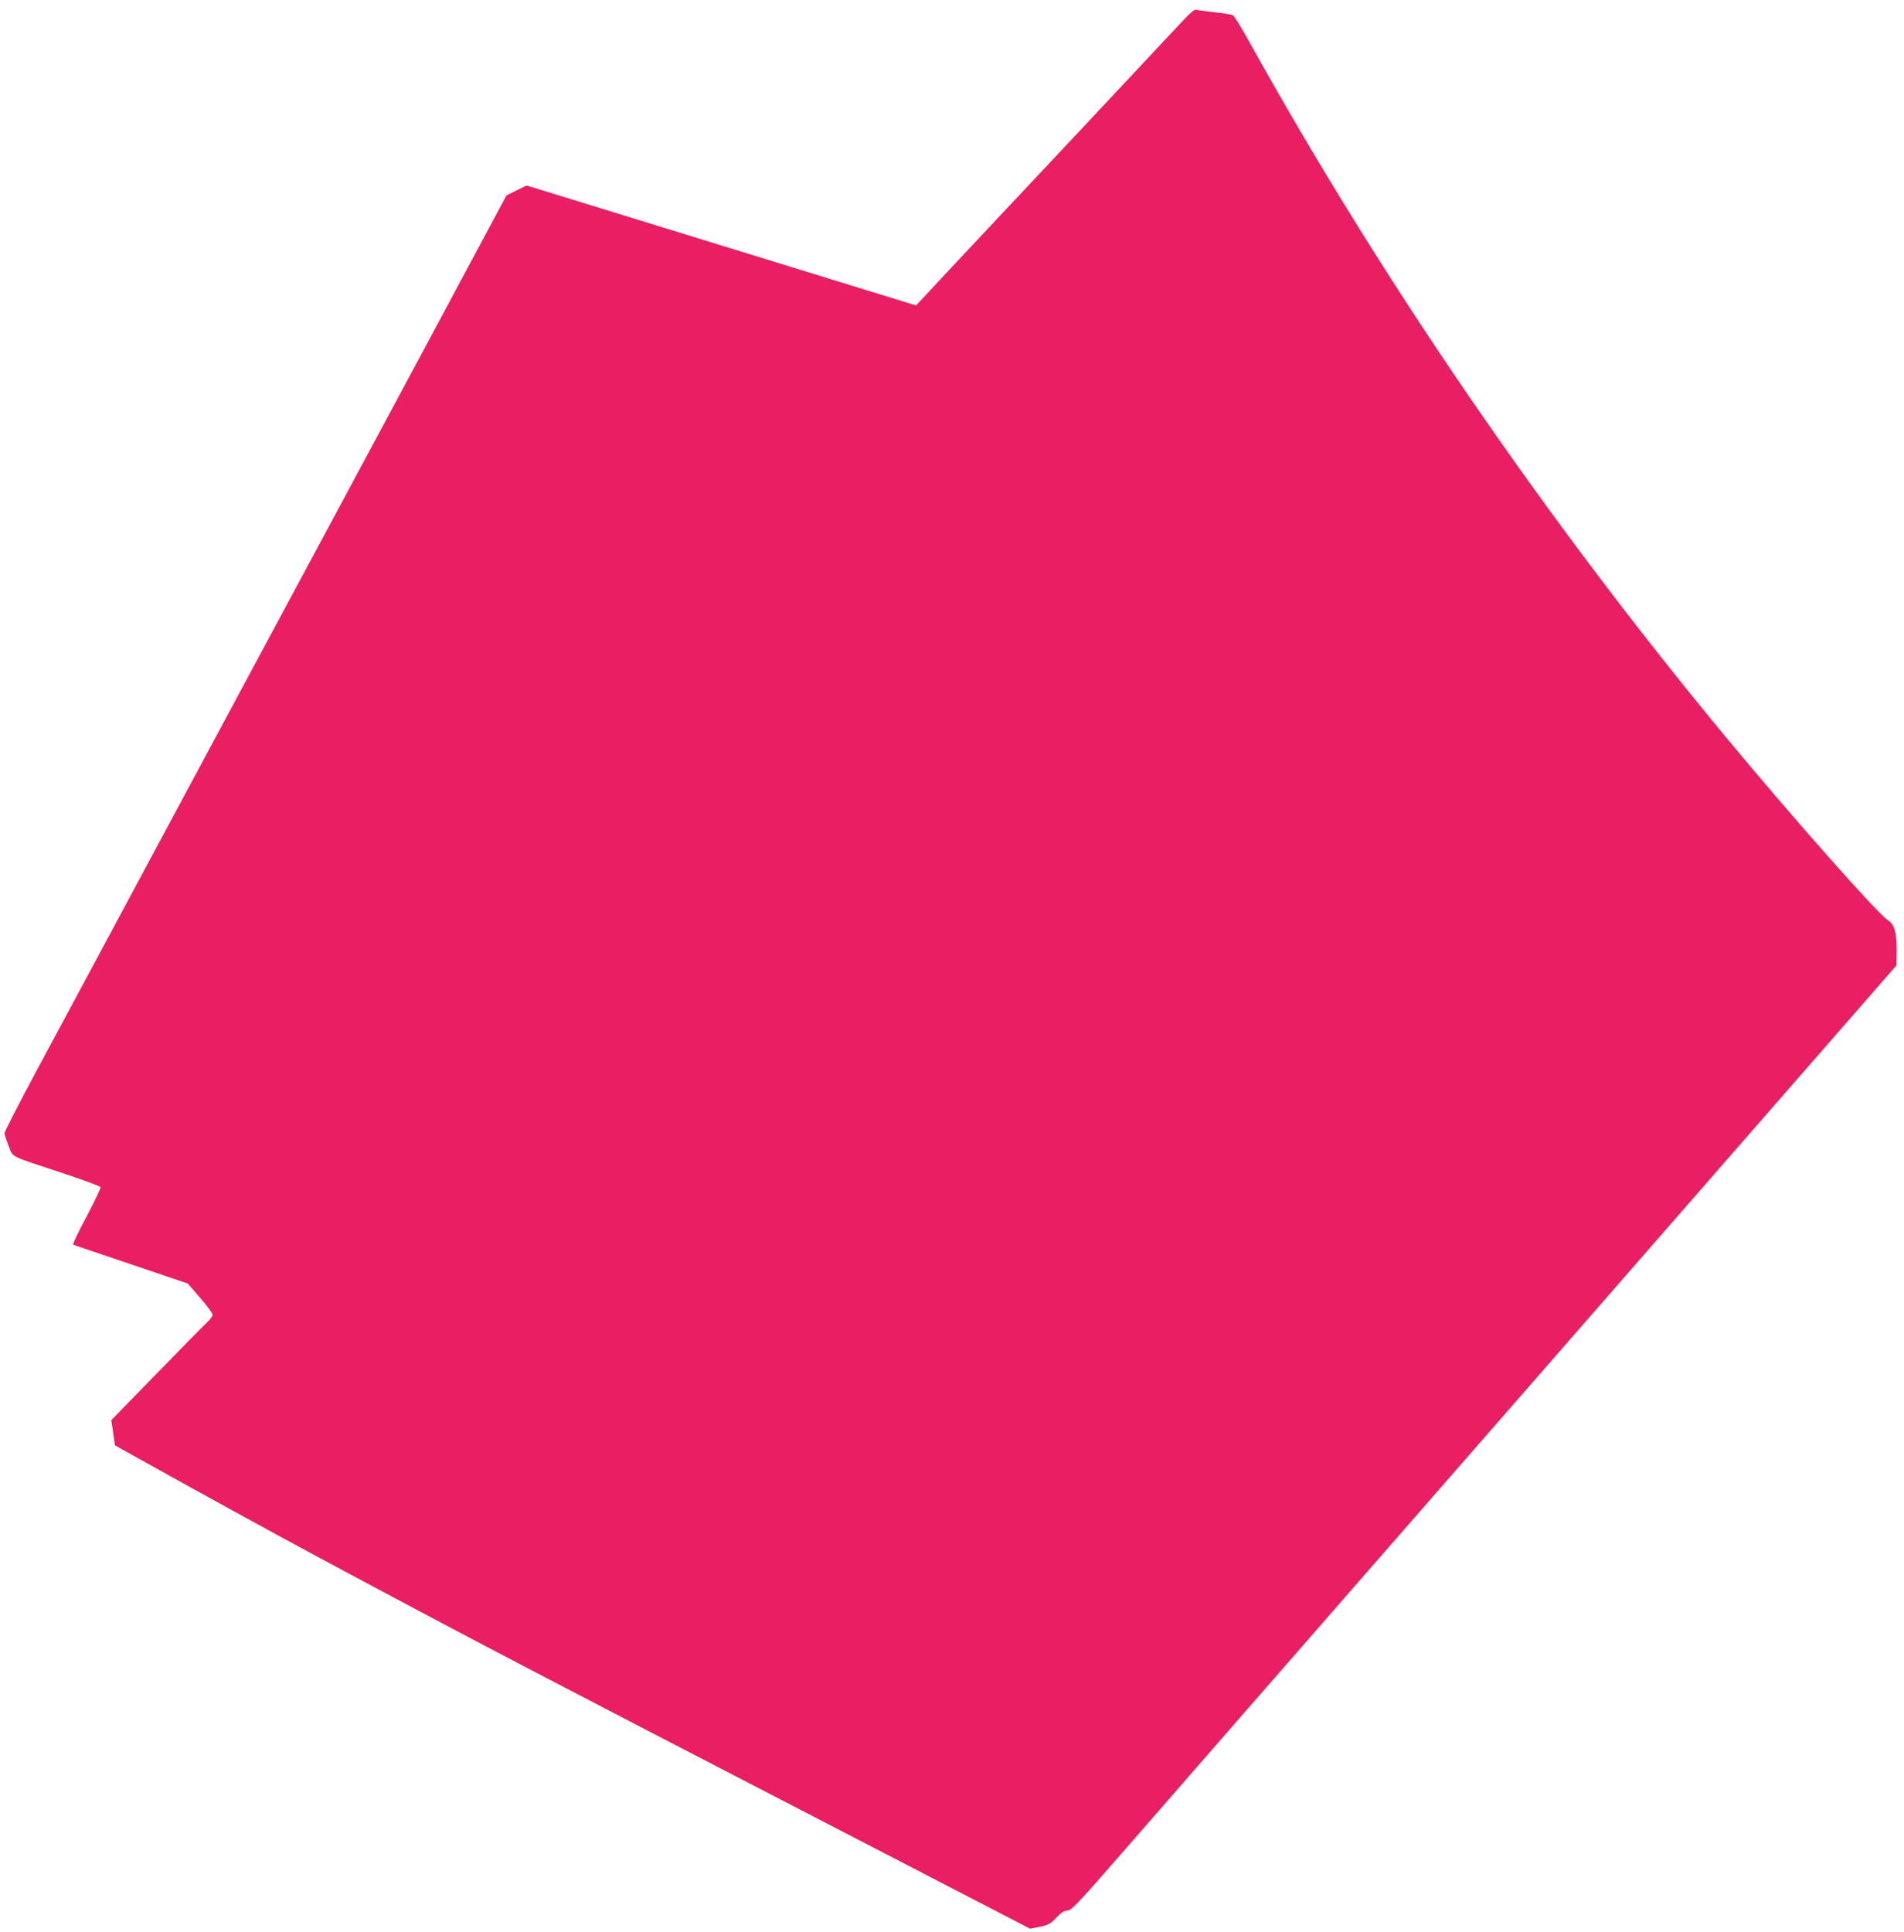 <?xml version="1.0" standalone="no"?>
<!DOCTYPE svg PUBLIC "-//W3C//DTD SVG 20010904//EN"
 "http://www.w3.org/TR/2001/REC-SVG-20010904/DTD/svg10.dtd">
<svg version="1.0" xmlns="http://www.w3.org/2000/svg"
 width="1262pt" height="1280pt" viewBox="0 0 1262 1280"
 preserveAspectRatio="xMidYMid meet">
<g transform="translate(0,1280) scale(0.1,-0.1)"
fill="#e91e63" stroke="none">
<path d="M7850 12673 c-303 -324 -953 -1017 -1025 -1093 -102 -108 -650 -692
-712 -760 l-41 -44 -588 181 c-324 100 -905 279 -1292 398 l-702 216 -67 -33
-66 -33 -177 -330 c-97 -181 -278 -519 -402 -750 -124 -231 -339 -631 -478
-890 -139 -258 -348 -648 -465 -865 -117 -217 -328 -611 -470 -875 -142 -264
-307 -572 -368 -685 -61 -113 -206 -383 -322 -600 -117 -217 -310 -576 -429
-798 -119 -222 -216 -411 -216 -420 0 -9 12 -47 27 -84 31 -79 -5 -62 367
-184 131 -44 240 -84 243 -90 2 -7 -40 -94 -93 -195 -54 -100 -94 -184 -88
-187 5 -2 178 -61 384 -130 l375 -127 82 -95 c45 -52 82 -102 83 -111 0 -8
-16 -31 -36 -50 -20 -18 -171 -172 -336 -341 l-300 -308 12 -83 12 -84 451
-251 c500 -276 764 -420 1212 -659 721 -385 1146 -608 3070 -1603 231 -119
626 -324 877 -454 l456 -236 65 13 c56 12 71 20 109 61 33 34 52 46 74 46 26
1 73 51 409 437 209 240 539 619 734 842 195 223 443 507 551 631 108 124 398
457 646 740 247 283 699 801 1004 1150 305 349 737 844 960 1100 224 256 583
667 798 914 l392 449 1 61 c4 148 -12 211 -58 239 -62 36 -642 692 -1069 1207
-1201 1449 -2293 3043 -3169 4623 -48 86 -94 161 -103 166 -10 5 -66 14 -125
20 -59 7 -114 14 -121 17 -7 3 -41 -25 -76 -63z"/>
</g>
</svg>
